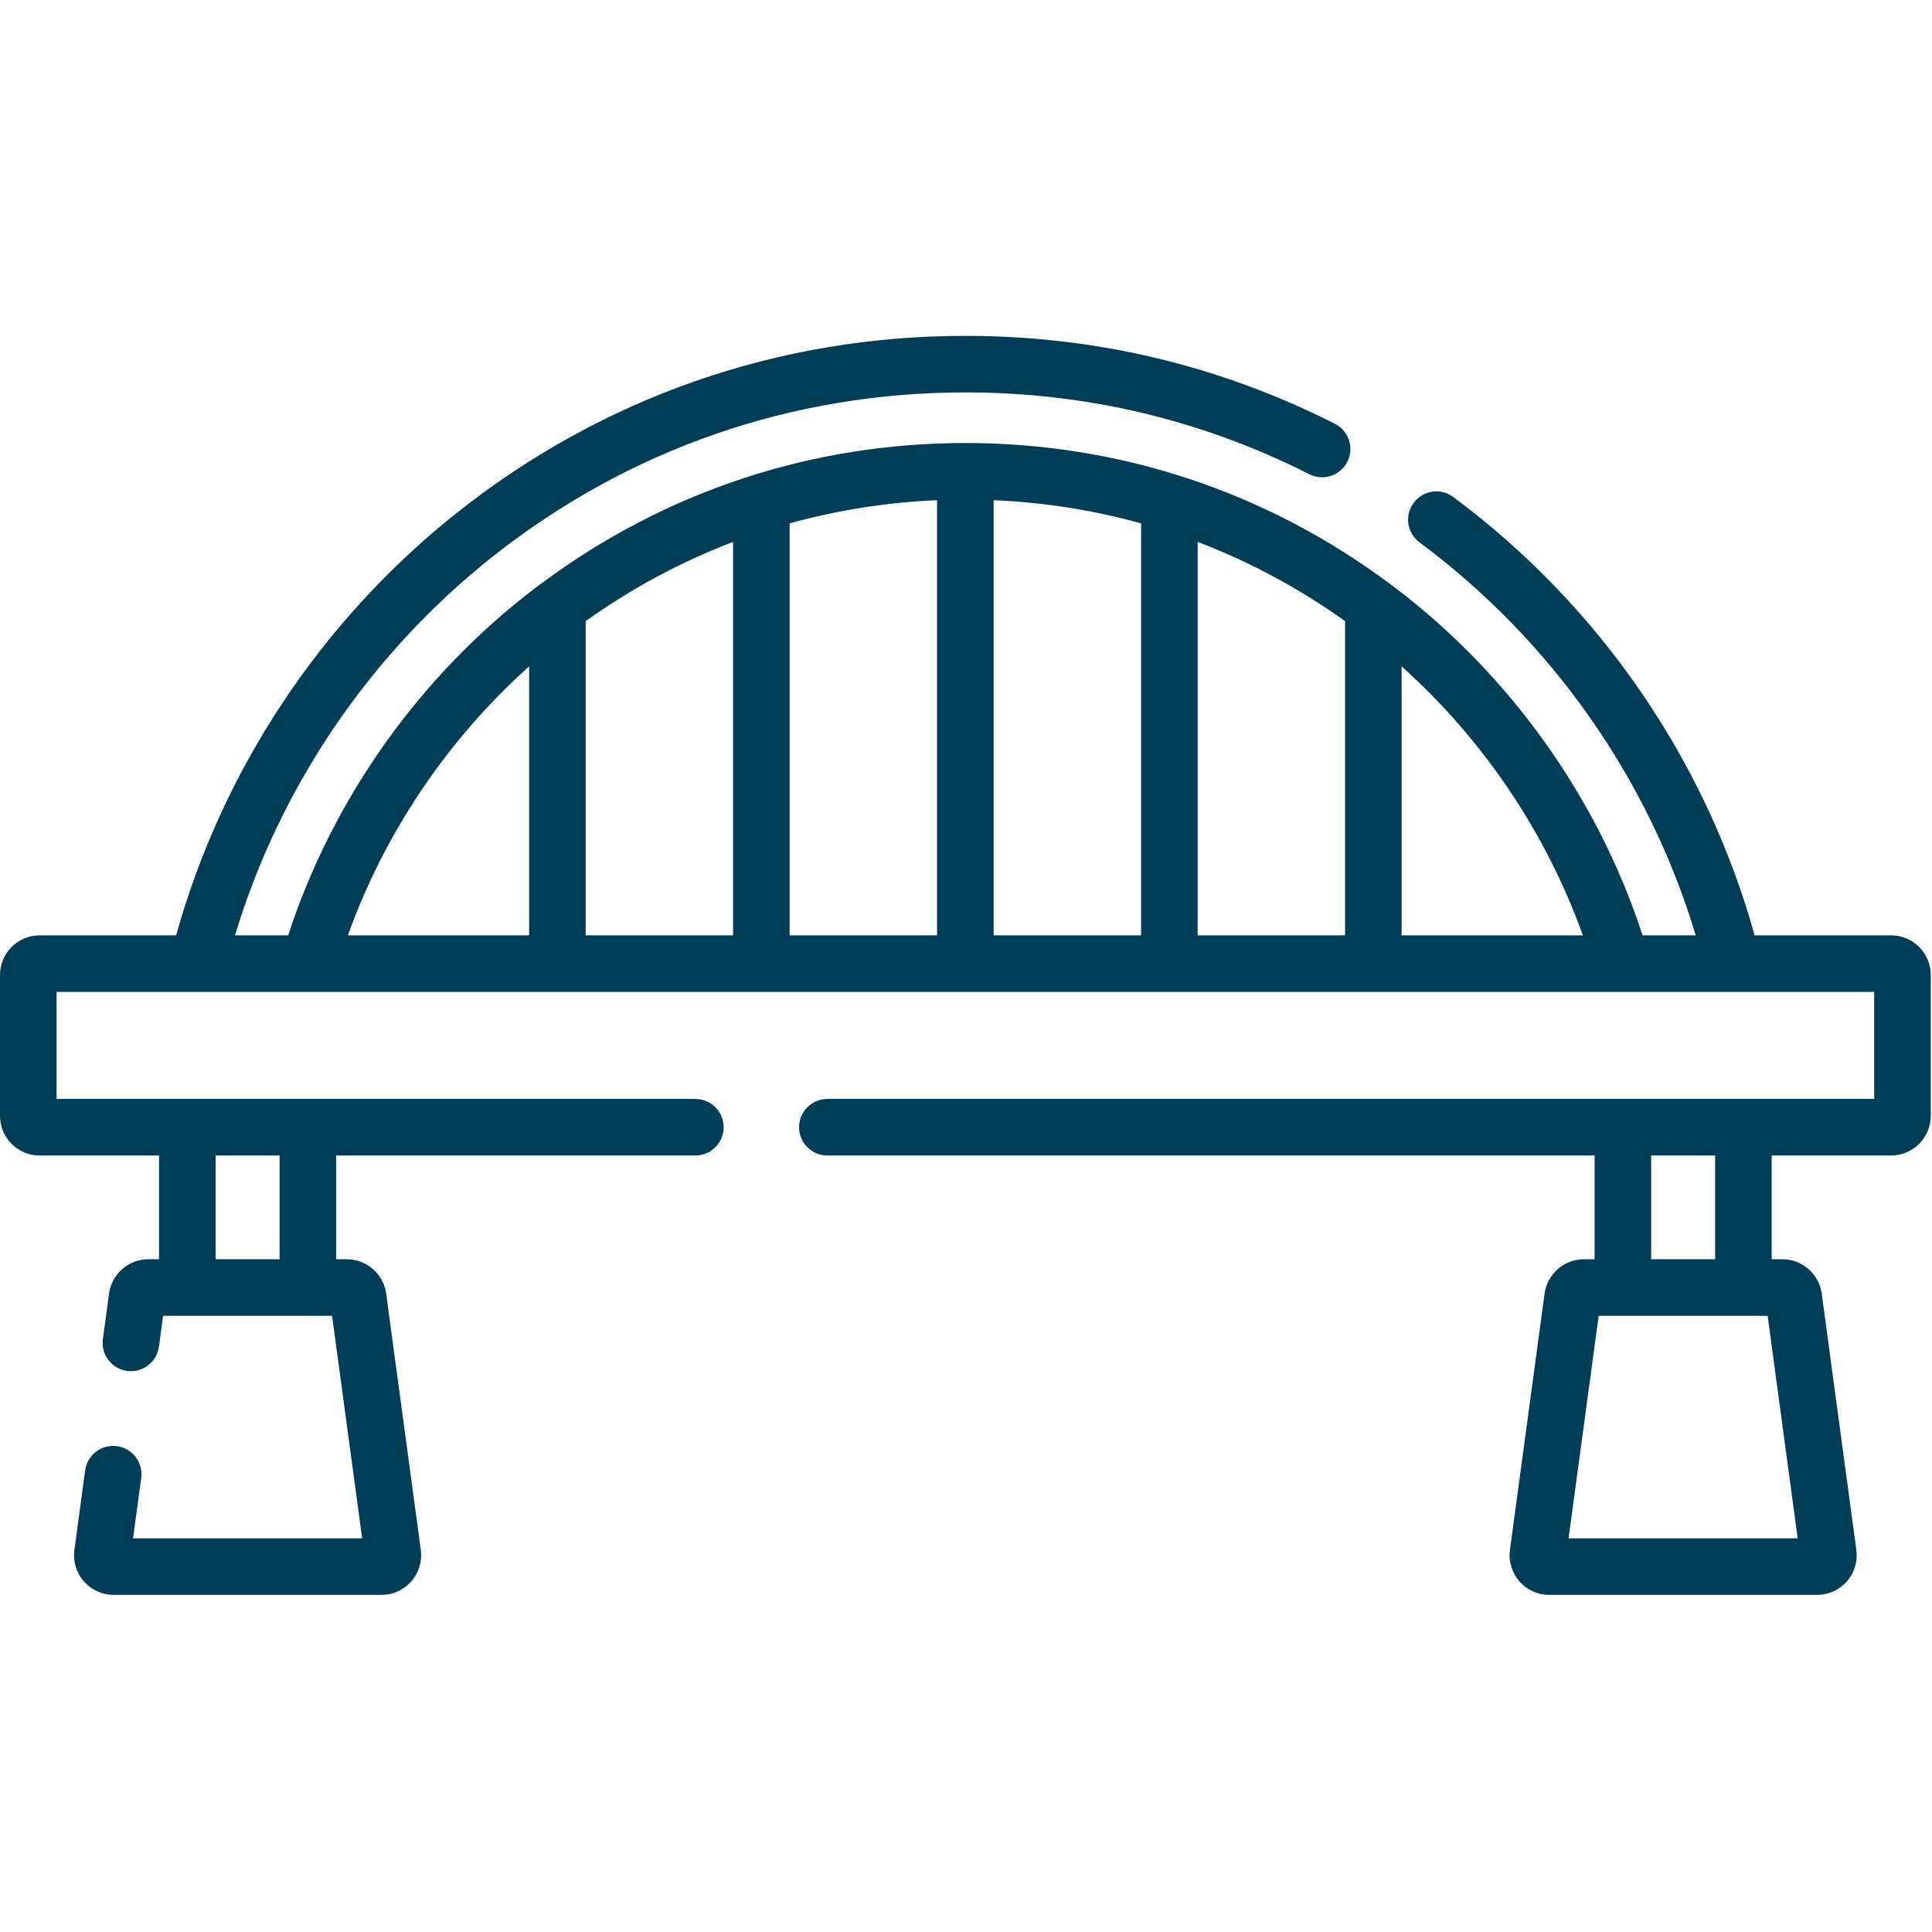 <svg width="69" height="69" viewBox="0 0 69 69" fill="none" xmlns="http://www.w3.org/2000/svg">
<g clip-path="url(#clip0_1951_1034)">
<path d="M67.541 33.406H62.665C60.932 27.171 57.133 21.634 51.901 17.749C51.453 17.416 50.821 17.509 50.488 17.957C50.155 18.405 50.249 19.038 50.697 19.37C55.416 22.876 58.884 27.823 60.562 33.406H58.664C57.074 28.525 53.969 24.148 49.859 21.015C49.804 20.973 49.748 20.933 49.693 20.891C49.666 20.869 49.639 20.849 49.61 20.829C45.204 17.553 39.979 15.822 34.478 15.822C28.976 15.822 23.751 17.553 19.345 20.83C19.316 20.849 19.289 20.869 19.263 20.891C19.207 20.932 19.151 20.973 19.096 21.015C14.986 24.148 11.882 28.526 10.291 33.406H8.393C9.988 28.112 13.215 23.35 17.58 19.891C22.431 16.047 28.274 14.015 34.477 14.015C38.8 14.015 42.933 14.998 46.761 16.937C47.259 17.189 47.867 16.989 48.119 16.492C48.371 15.994 48.172 15.386 47.674 15.134C43.56 13.051 39.12 11.995 34.477 11.995C27.814 11.995 21.537 14.178 16.325 18.308C11.478 22.148 7.938 27.486 6.29 33.406H1.414C0.634 33.406 0 34.04 0 34.82V39.854C0 40.633 0.634 41.268 1.414 41.268H5.68V44.973H5.296C4.591 44.973 3.989 45.5 3.894 46.198L3.674 47.825C3.6 48.378 3.987 48.887 4.54 48.962C5.093 49.037 5.602 48.649 5.676 48.096L5.825 46.993H11.86L12.934 54.94H4.752L5.043 52.785C5.117 52.232 4.73 51.723 4.177 51.648C3.624 51.574 3.115 51.961 3.041 52.514L2.657 55.356C2.602 55.76 2.725 56.169 2.993 56.476C3.262 56.783 3.65 56.96 4.058 56.96H13.627C14.035 56.96 14.424 56.783 14.692 56.476C14.961 56.169 15.083 55.761 15.029 55.356L13.791 46.198C13.697 45.5 13.094 44.973 12.39 44.973H12.005V41.268H24.835C25.392 41.268 25.845 40.816 25.845 40.258C25.845 39.7 25.392 39.248 24.835 39.248H2.02V35.426H66.935V39.248H29.548C28.991 39.248 28.538 39.7 28.538 40.258C28.538 40.816 28.991 41.268 29.548 41.268H56.95V44.973H56.565C55.861 44.973 55.258 45.5 55.164 46.198L53.926 55.356C53.872 55.761 53.995 56.169 54.263 56.476C54.532 56.783 54.92 56.96 55.328 56.96H64.897C65.305 56.96 65.693 56.783 65.962 56.476C66.23 56.169 66.353 55.761 66.298 55.356L65.061 46.199C64.967 45.5 64.364 44.973 63.66 44.973H63.275V41.268H67.541C68.321 41.268 68.955 40.633 68.955 39.854V34.82C68.955 34.04 68.321 33.406 67.541 33.406ZM9.985 44.973H7.7V41.268H9.985V44.973ZM56.53 33.406H50.058V23.8C52.973 26.412 55.218 29.741 56.53 33.406ZM20.917 22.183C22.563 21.007 24.329 20.06 26.181 19.355V33.406H20.917V22.183ZM28.201 18.692C29.905 18.219 31.668 17.94 33.467 17.864V33.406H28.201V18.692ZM35.488 17.864C37.287 17.94 39.05 18.219 40.754 18.692V33.406H35.488V17.864ZM42.774 19.355C44.626 20.06 46.392 21.007 48.038 22.183V33.406H42.774V19.355ZM18.897 23.8V33.406H12.425C13.737 29.741 15.982 26.412 18.897 23.8ZM64.203 54.94H56.021L57.095 46.993H63.13L64.203 54.94ZM61.255 44.973H58.97V41.268H61.255V44.973Z" fill="#003E57"/>
</g>
<defs>
<clipPath id="clip0_1951_1034">
<rect width="68.955" height="68.955" fill="white"/>
</clipPath>
</defs>
</svg>
